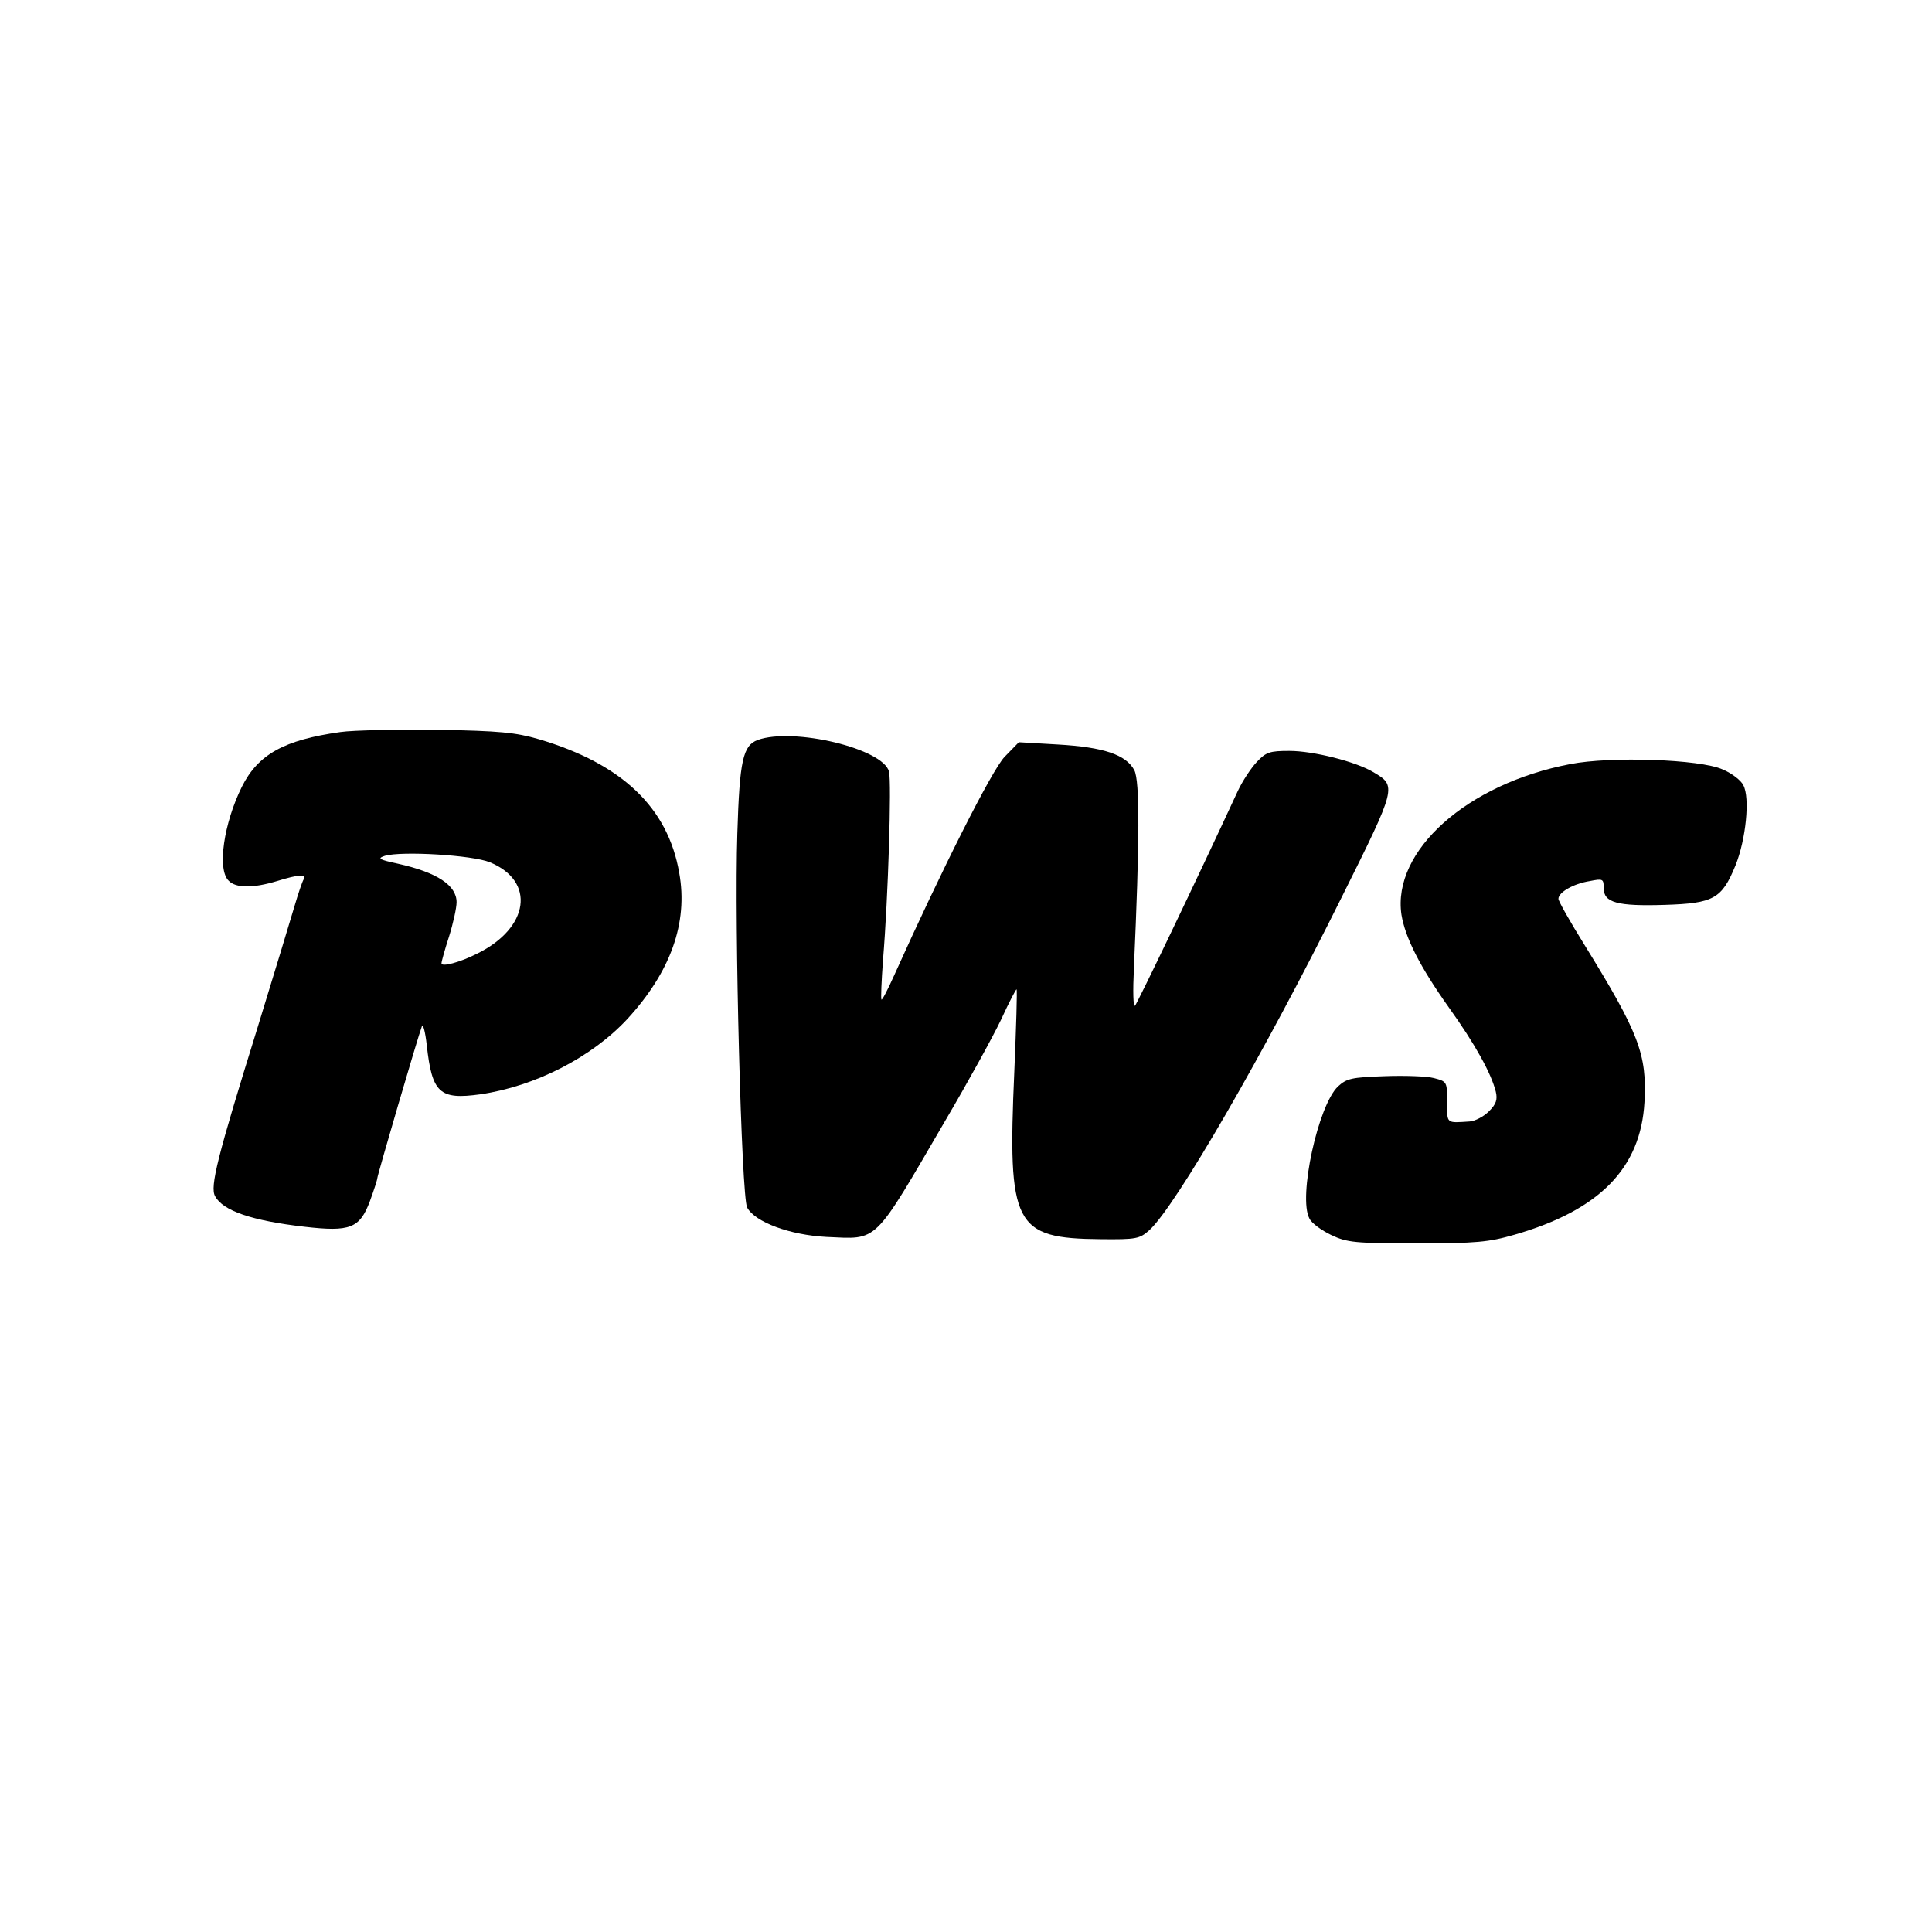<?xml version="1.0" standalone="no"?>
<!DOCTYPE svg PUBLIC "-//W3C//DTD SVG 20010904//EN"
 "http://www.w3.org/TR/2001/REC-SVG-20010904/DTD/svg10.dtd">
<svg version="1.0" xmlns="http://www.w3.org/2000/svg"
 width="512pt" height="512pt" viewBox="0 0 512 512"
 preserveAspectRatio="xMidYMid meet">
<g transform="translate(0,512) scale(0.1,-0.1)"
fill="#000000" stroke="none">
<path d="M902 3180 c-149 -21 -218 -59 -261 -145 -48 -97 -66 -219 -35 -249
19 -20 65 -20 128 -1 58 18 80 19 71 5 -4 -6 -15 -39 -25 -73 -10 -34 -54
-179 -98 -322 -106 -341 -126 -420 -112 -445 21 -39 98 -65 237 -81 121 -14
146 -4 173 67 11 30 20 58 20 62 0 7 107 373 118 402 3 8 9 -14 13 -50 14
-127 34 -145 142 -130 145 21 295 98 389 199 115 125 162 255 138 388 -30 173
-152 289 -372 354 -62 18 -103 22 -268 25 -107 1 -223 -1 -258 -6z m396 -345
c122 -50 105 -174 -33 -242 -47 -24 -95 -36 -95 -26 0 5 9 37 20 71 11 35 20
76 20 91 0 45 -52 79 -155 102 -51 11 -56 14 -35 21 45 13 231 2 278 -17z"/>
<path d="M2008 3159 c-39 -15 -48 -53 -54 -248 -8 -244 11 -962 26 -991 21
-39 114 -73 210 -78 139 -6 122 -23 315 308 60 102 126 222 148 268 21 46 40
82 41 80 2 -2 -1 -100 -6 -218 -18 -408 -1 -442 229 -444 95 -1 103 1 129 24
70 64 304 468 510 883 146 293 146 294 83 331 -47 28 -159 56 -222 56 -52 0
-62 -3 -87 -30 -15 -16 -38 -51 -50 -77 -112 -242 -265 -560 -272 -568 -5 -5
-6 38 -3 100 15 335 16 495 1 524 -22 41 -81 61 -203 68 l-103 6 -38 -39 c-34
-36 -166 -298 -292 -578 -17 -38 -32 -67 -34 -65 -2 2 0 49 4 104 14 168 23
471 16 500 -15 61 -253 118 -348 84z"/>
<path d="M4161 3095 c-273 -52 -472 -230 -447 -399 10 -61 49 -138 125 -245
71 -99 113 -176 125 -224 5 -21 1 -33 -18 -52 -14 -14 -37 -26 -51 -27 -63 -4
-60 -7 -60 51 0 54 0 55 -35 64 -19 5 -78 7 -131 5 -87 -3 -100 -6 -123 -27
-53 -50 -106 -294 -76 -350 6 -13 33 -32 58 -44 42 -20 64 -22 227 -22 157 0
190 3 259 23 225 65 334 176 344 351 7 127 -15 184 -159 417 -38 61 -69 116
-69 122 0 17 39 40 83 47 35 7 37 6 37 -19 0 -38 36 -48 162 -44 129 4 151 16
187 104 28 69 39 180 21 213 -6 13 -31 32 -55 42 -60 27 -297 35 -404 14z"/>
</g>
</svg>
